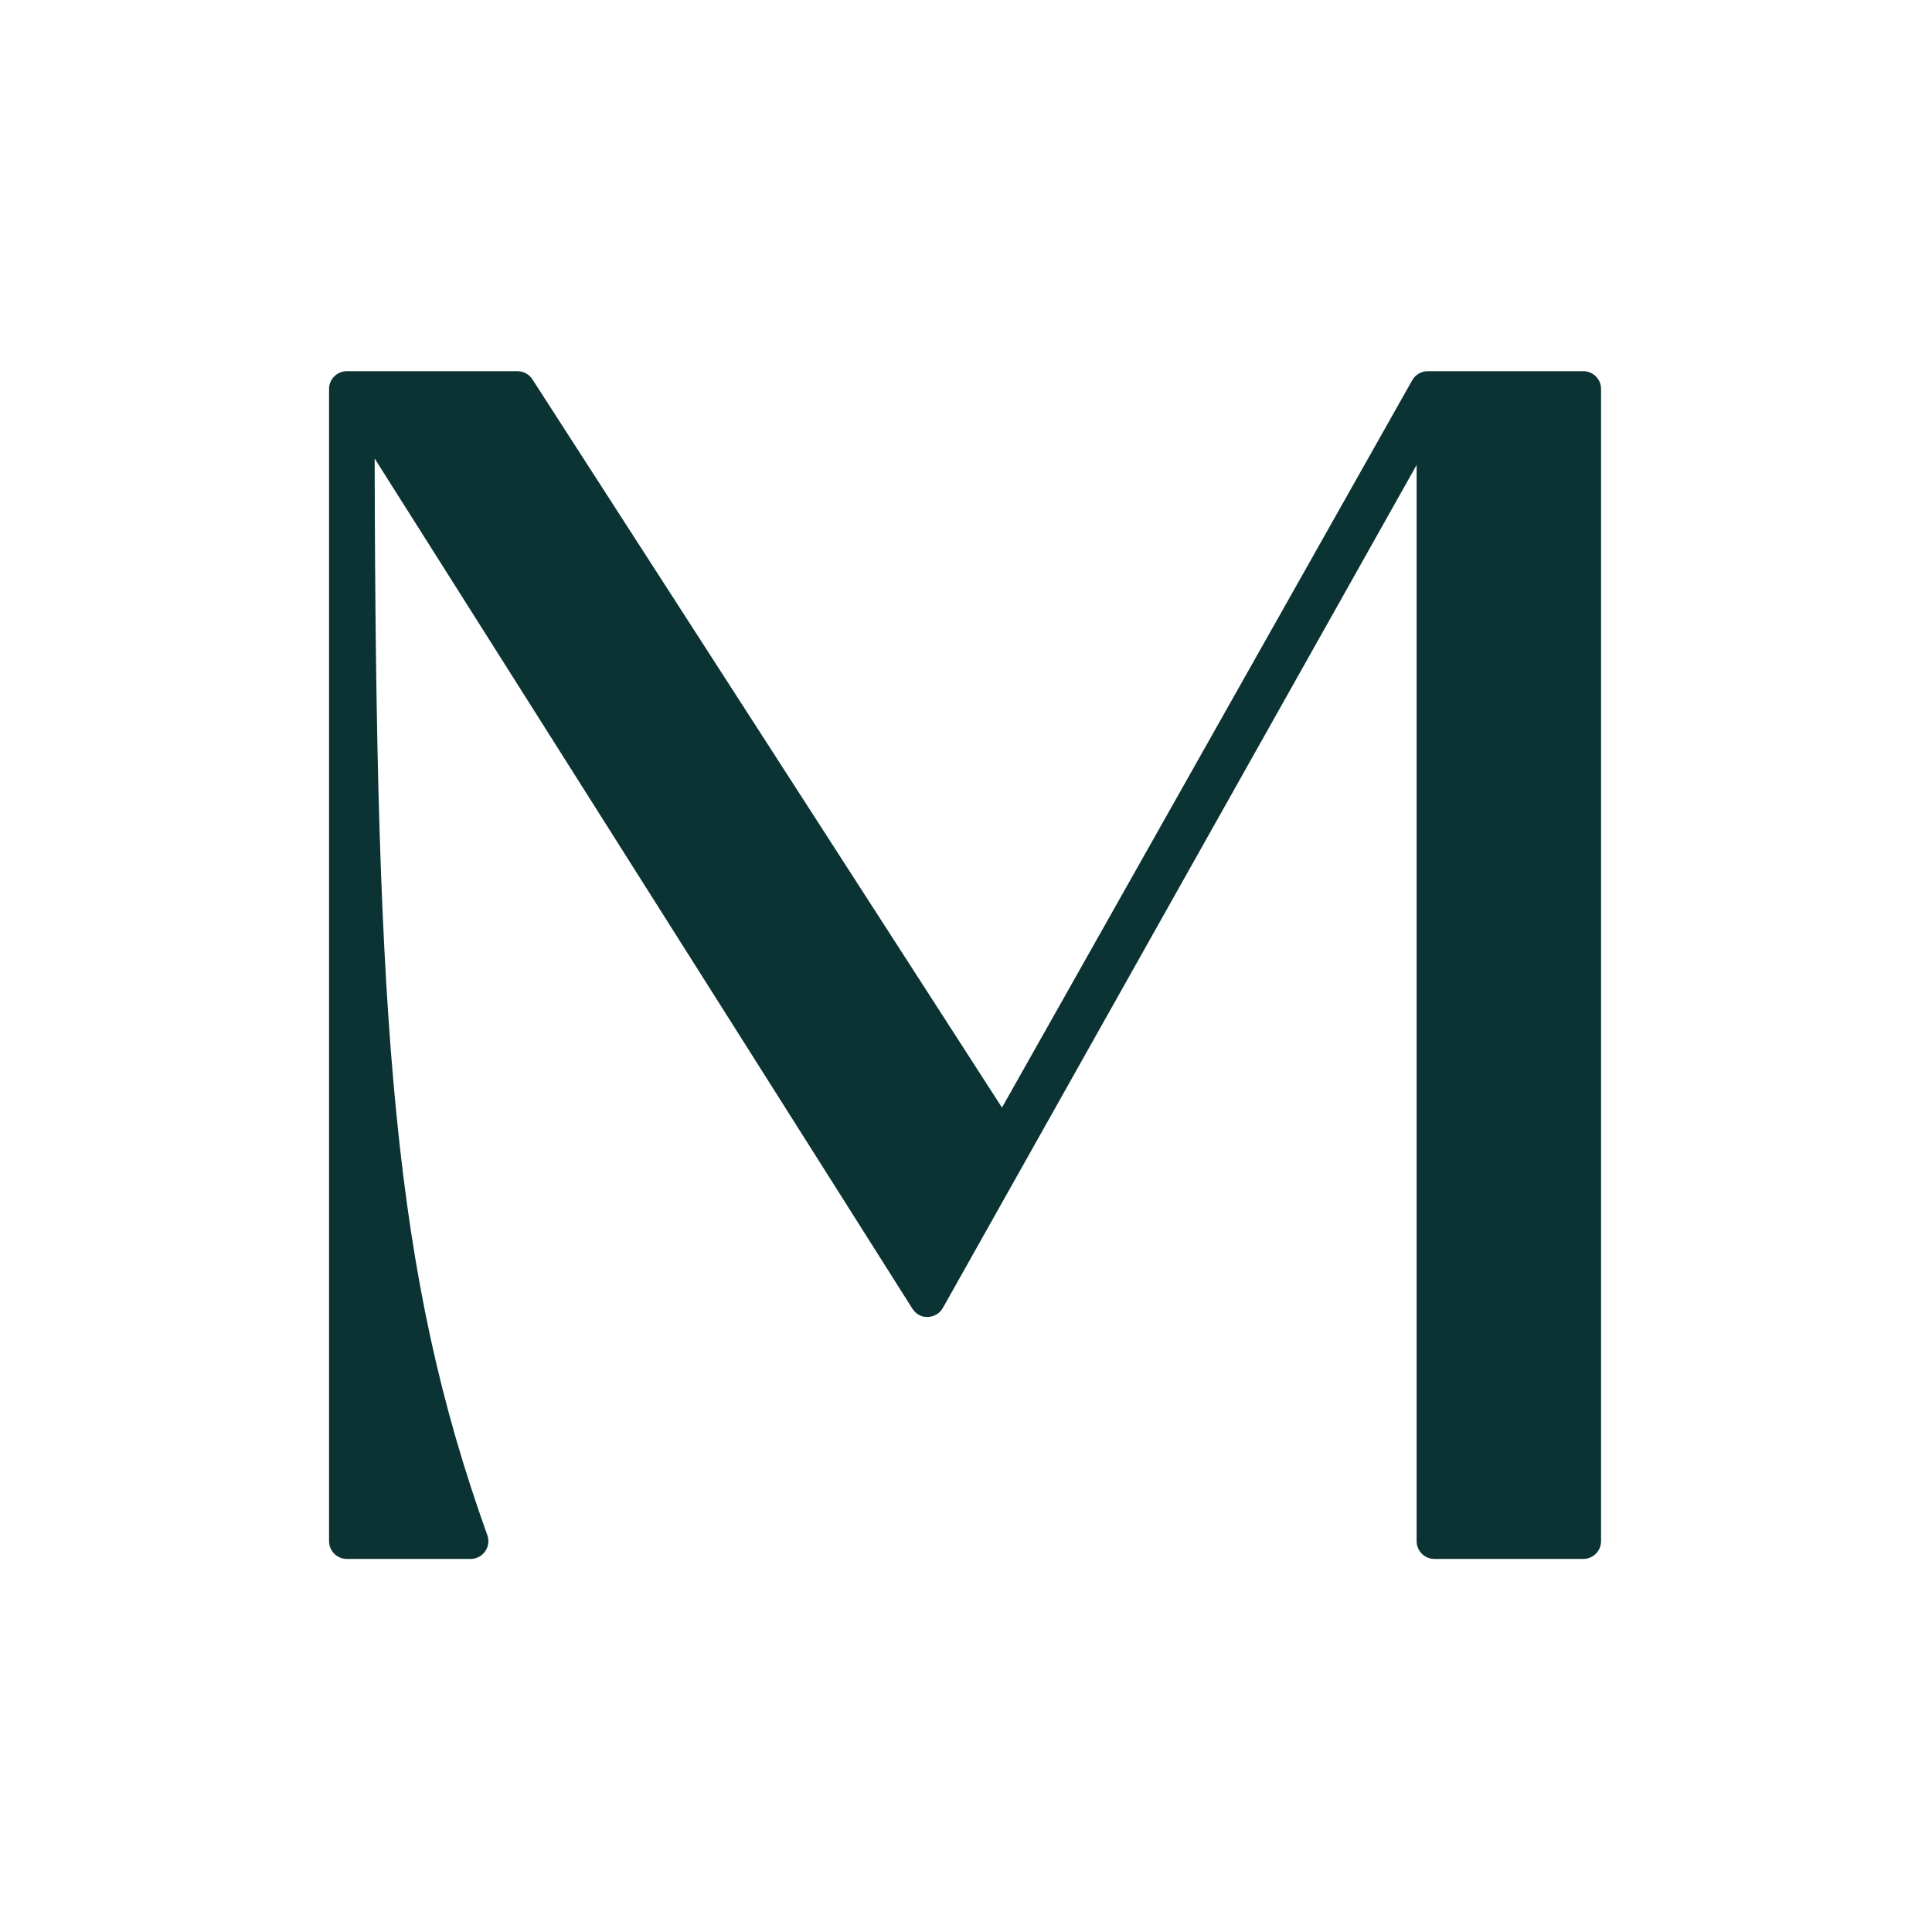 <?xml version="1.0" encoding="UTF-8" standalone="no"?> <svg xmlns="http://www.w3.org/2000/svg" xmlns:xlink="http://www.w3.org/1999/xlink" xmlns:serif="http://www.serif.com/" width="100%" height="100%" viewBox="0 0 123 123" version="1.1" xml:space="preserve" style="fill-rule:evenodd;clip-rule:evenodd;stroke-linejoin:round;stroke-miterlimit:2;"><path d="M100.801,23.632l-9.908,-0c-0.408,-0 -0.784,0.22 -0.984,0.575l-26.118,46.306l-29.896,-46.364c-0.208,-0.323 -0.566,-0.517 -0.95,-0.517l-10.865,-0c-0.624,-0 -1.131,0.506 -1.131,1.129l0,73.358c0,0.623 0.507,1.13 1.131,1.13l7.882,-0c0.368,-0 0.713,-0.18 0.924,-0.48c0.212,-0.3 0.264,-0.686 0.14,-1.033c-5.933,-16.521 -7.101,-32.006 -7.173,-68.544l34.235,54.125c0.213,0.336 0.583,0.559 0.985,0.525c0.398,-0.01 0.761,-0.228 0.956,-0.576l30.16,-53.663l0,68.516c0,0.623 0.506,1.13 1.131,1.13l9.481,-0c0.625,-0 1.13,-0.507 1.13,-1.13l0,-73.358c0,-0.623 -0.505,-1.129 -1.13,-1.129" style="fill:#0b3333;fill-rule:nonzero;"></path></svg> 